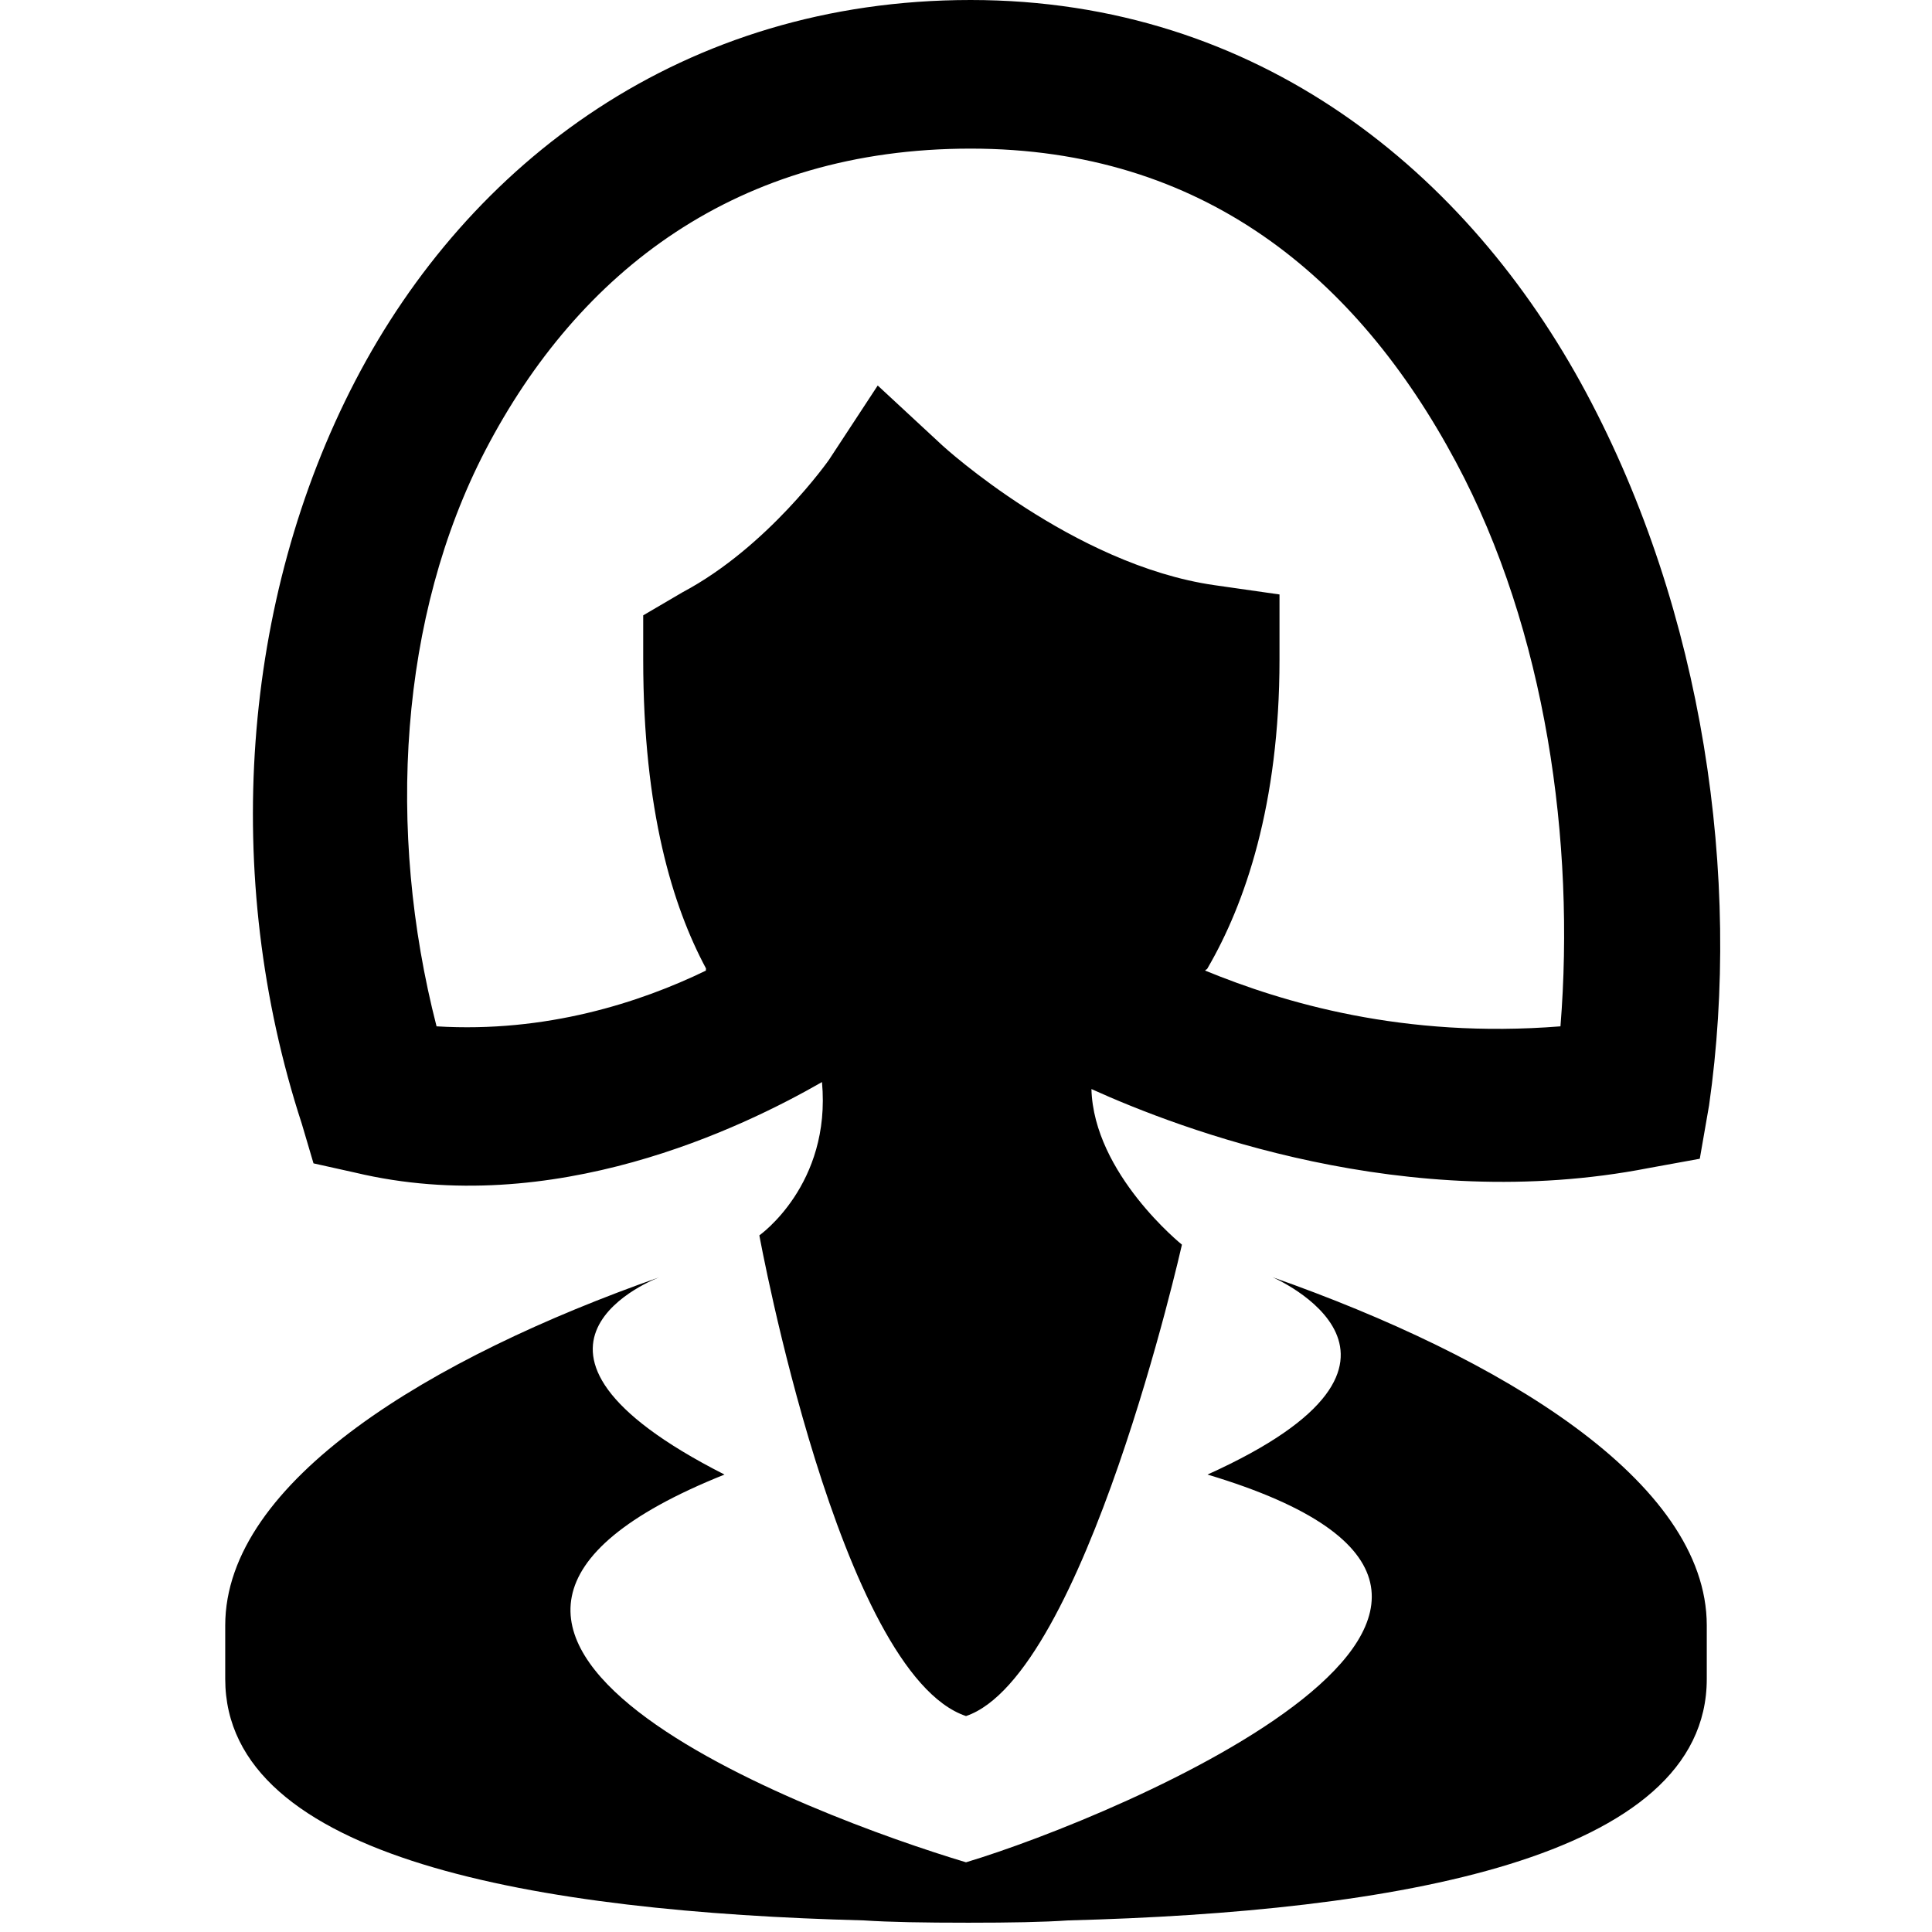 <svg xmlns="http://www.w3.org/2000/svg" fill="#000000" viewBox="0 0 26 26" width="26px" height="26px"><path d="M 13.062 0 C 9.199 0 6.312 2.18 4.781 5.125 C 3.25 8.07 2.973 11.789 4.062 15.125 L 4.219 15.656 L 4.781 15.781 C 7.441 16.414 9.992 15.176 11.062 14.562 C 11.188 15.945 10.219 16.625 10.219 16.625 C 10.219 16.625 11.297 22.52 13 23.094 C 14.598 22.555 15.906 16.75 15.906 16.75 C 15.906 16.75 14.719 15.797 14.688 14.656 C 15.887 15.199 18.926 16.355 22.188 15.719 L 22.875 15.594 L 23 14.875 C 23.438 11.812 22.926 8.234 21.344 5.281 C 19.762 2.328 16.945 0 13.062 0 Z M 13.062 2 C 16.18 2 18.258 3.719 19.594 6.219 C 20.809 8.488 21.199 11.34 21 13.812 C 18.887 13.98 17.266 13.492 16.219 13.062 C 16.23 13.039 16.238 13.055 16.25 13.031 C 16.754 12.168 17.219 10.824 17.219 8.875 L 17.219 8 L 16.344 7.875 C 14.438 7.602 12.688 6 12.688 6 L 11.812 5.188 L 11.156 6.188 C 11.156 6.188 10.336 7.359 9.188 7.969 L 8.656 8.281 L 8.656 8.875 C 8.656 10.918 9.055 12.199 9.5 13.031 C 9.504 13.039 9.496 13.055 9.5 13.062 C 8.613 13.492 7.348 13.902 5.875 13.812 C 5.195 11.168 5.375 8.289 6.531 6.062 C 7.789 3.645 9.926 2 13.062 2 Z M 8.875 17.188 C 5.809 18.266 3.031 19.93 3.031 21.875 L 3.031 22.594 C 3.031 25.023 7.246 25.73 11.625 25.844 C 11.973 25.867 12.43 25.875 13.031 25.875 C 13.594 25.875 14.043 25.867 14.375 25.844 C 18.754 25.73 22.969 25.023 22.969 22.594 L 22.969 21.875 C 22.969 19.93 20.191 18.266 17.125 17.188 C 17.125 17.188 19.688 18.293 16.25 19.844 C 21.965 21.555 15.031 24.453 13 25.062 C 10.969 24.453 4.352 22.004 9.75 19.844 C 6.359 18.121 8.875 17.188 8.875 17.188 Z"></path></svg>